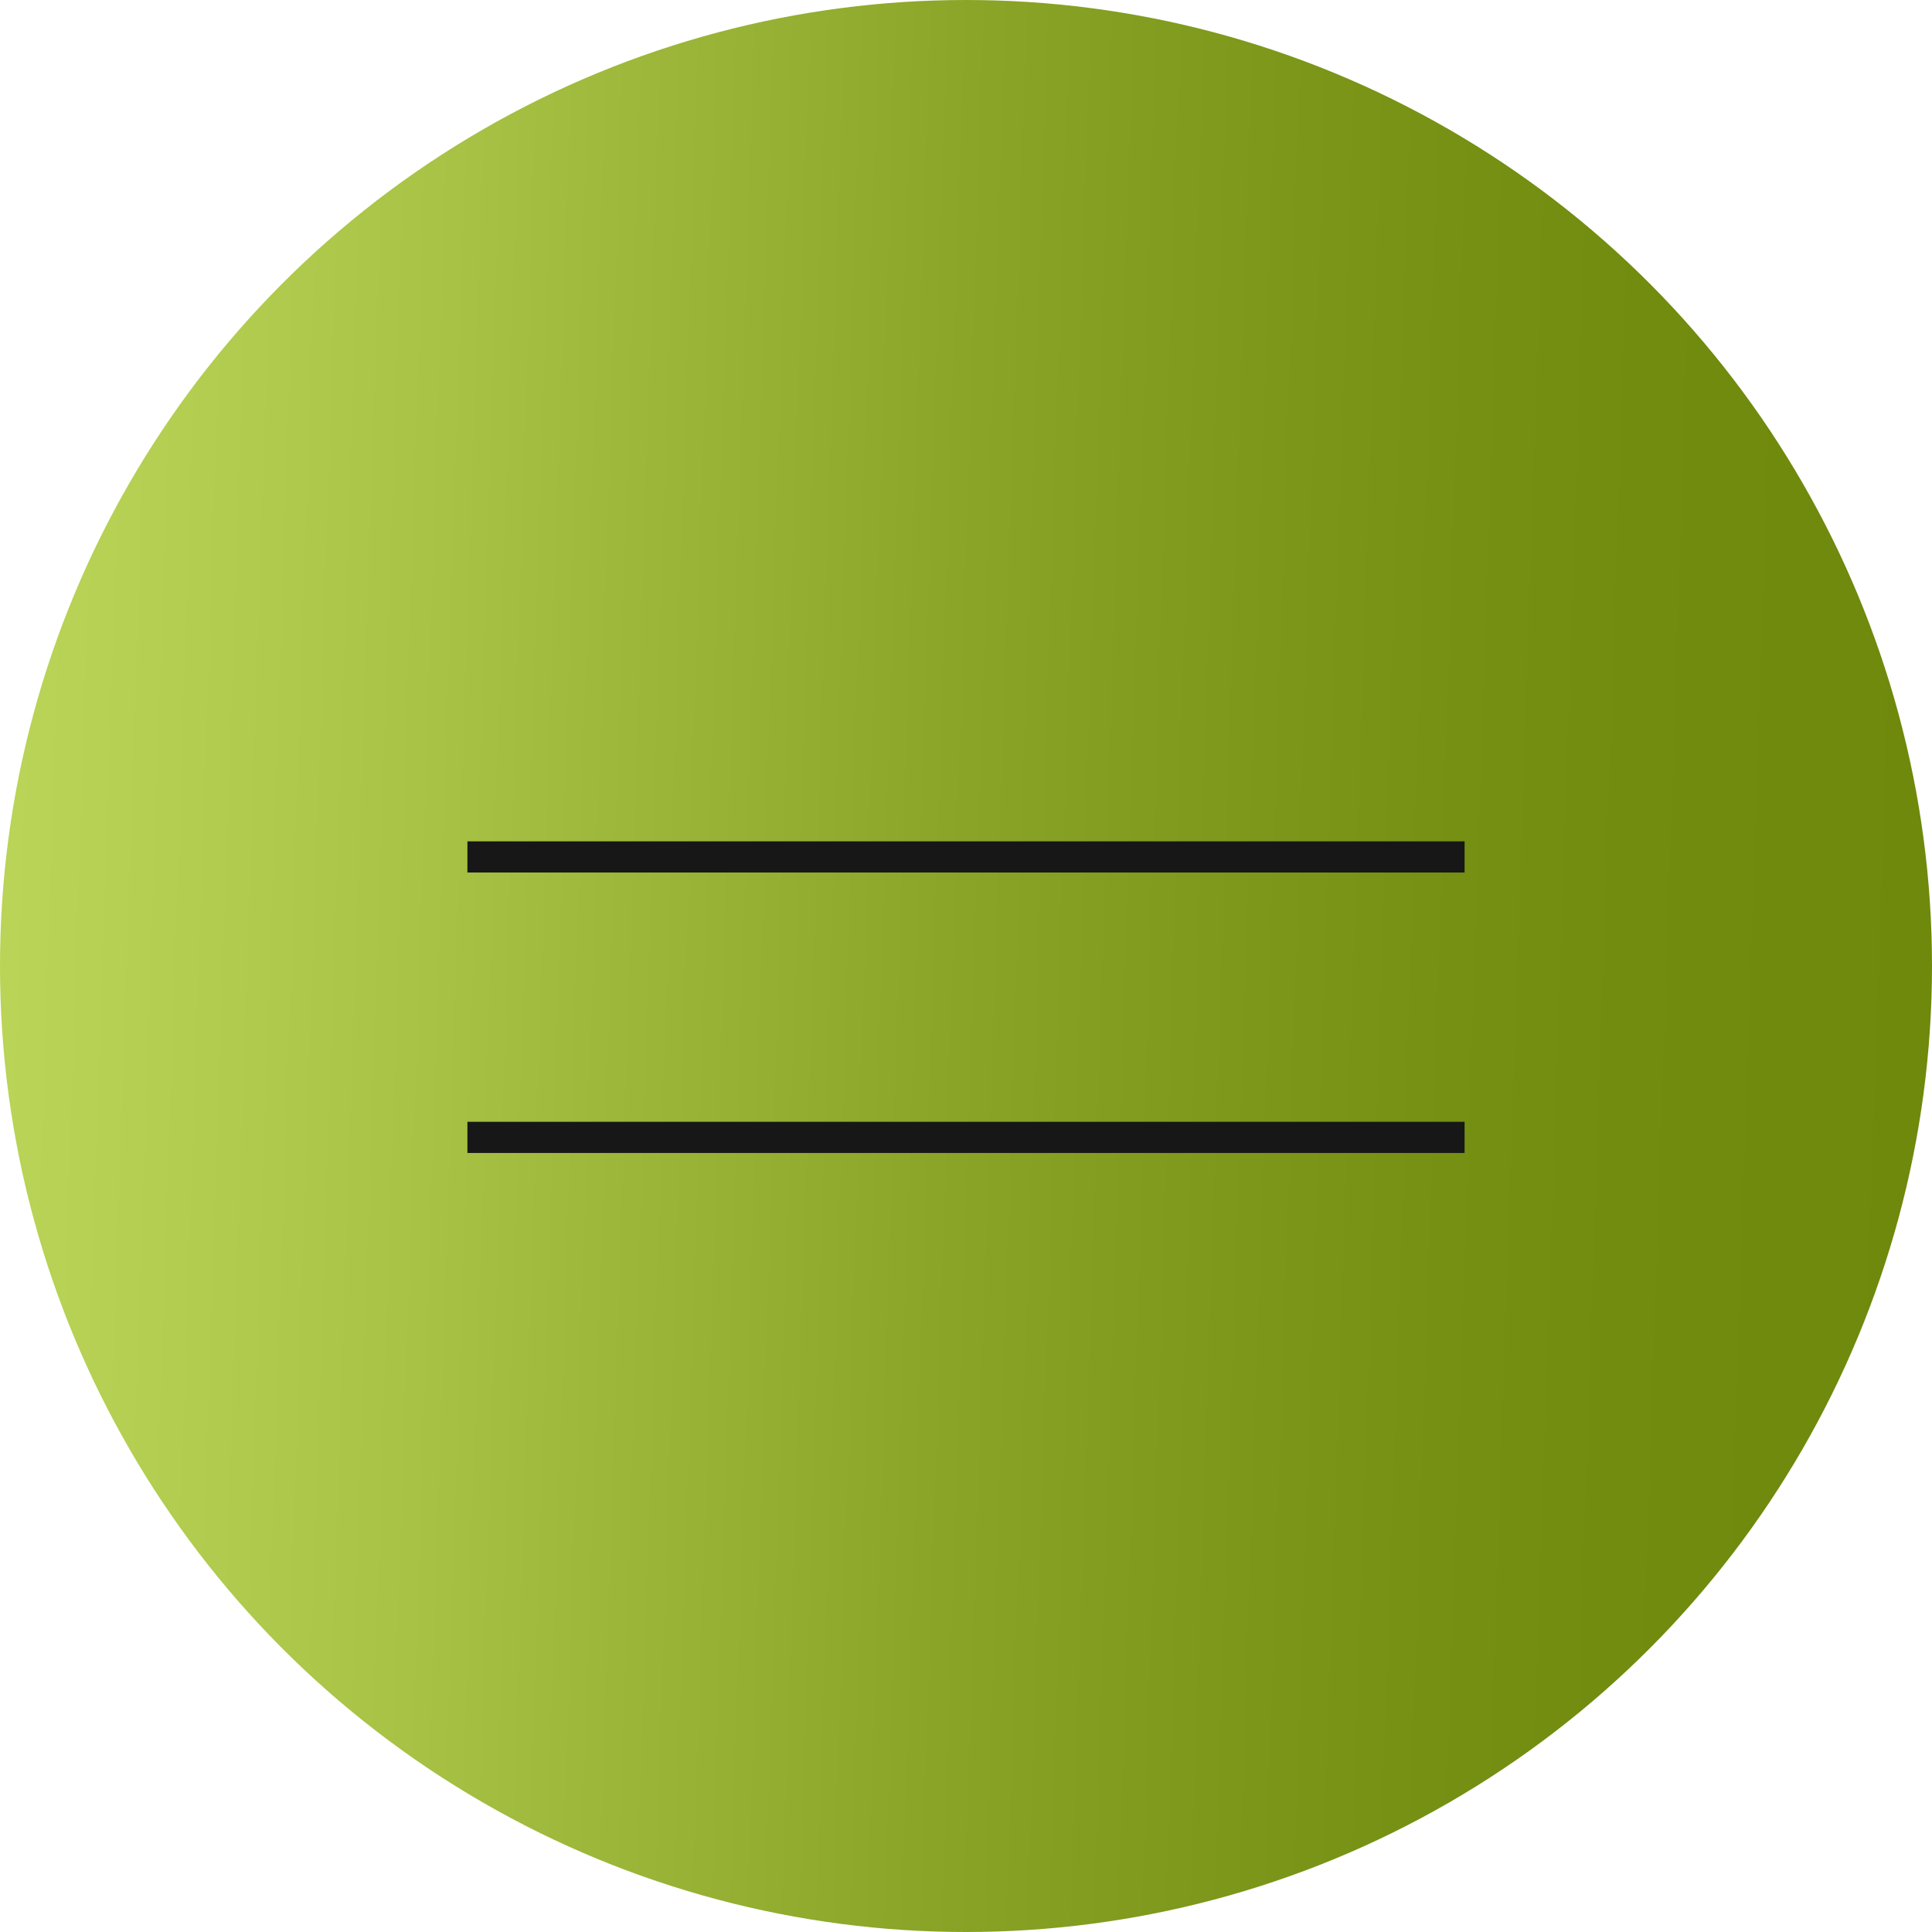 <?xml version="1.0" encoding="UTF-8"?> <svg xmlns="http://www.w3.org/2000/svg" width="62" height="62" viewBox="0 0 62 62" fill="none"> <circle cx="31" cy="31" r="31" fill="url(#paint0_linear_1485_1998)"></circle> <line x1="15" y1="27.5" x2="47" y2="27.5" stroke="#171717"></line> <line x1="15" y1="36.5" x2="47" y2="36.5" stroke="#171717"></line> <defs> <linearGradient id="paint0_linear_1485_1998" x1="-17.425" y1="-16.607" x2="64.516" y2="-13.891" gradientUnits="userSpaceOnUse"> <stop stop-color="#DECF60"></stop> <stop offset="0.067" stop-color="#C2DD5F"></stop> <stop offset="0.133" stop-color="#C0DB5D"></stop> <stop offset="0.2" stop-color="#BCD759"></stop> <stop offset="0.267" stop-color="#B6D153"></stop> <stop offset="0.333" stop-color="#AFCA4C"></stop> <stop offset="0.4" stop-color="#A7C244"></stop> <stop offset="0.467" stop-color="#9DB83A"></stop> <stop offset="0.533" stop-color="#94AF31"></stop> <stop offset="0.6" stop-color="#8AA527"></stop> <stop offset="0.667" stop-color="#829D1F"></stop> <stop offset="0.733" stop-color="#7B9618"></stop> <stop offset="0.8" stop-color="#759012"></stop> <stop offset="0.867" stop-color="#718C0E"></stop> <stop offset="0.933" stop-color="#6F8A0C"></stop> <stop offset="1" stop-color="#6E890B"></stop> </linearGradient> </defs> </svg> 
